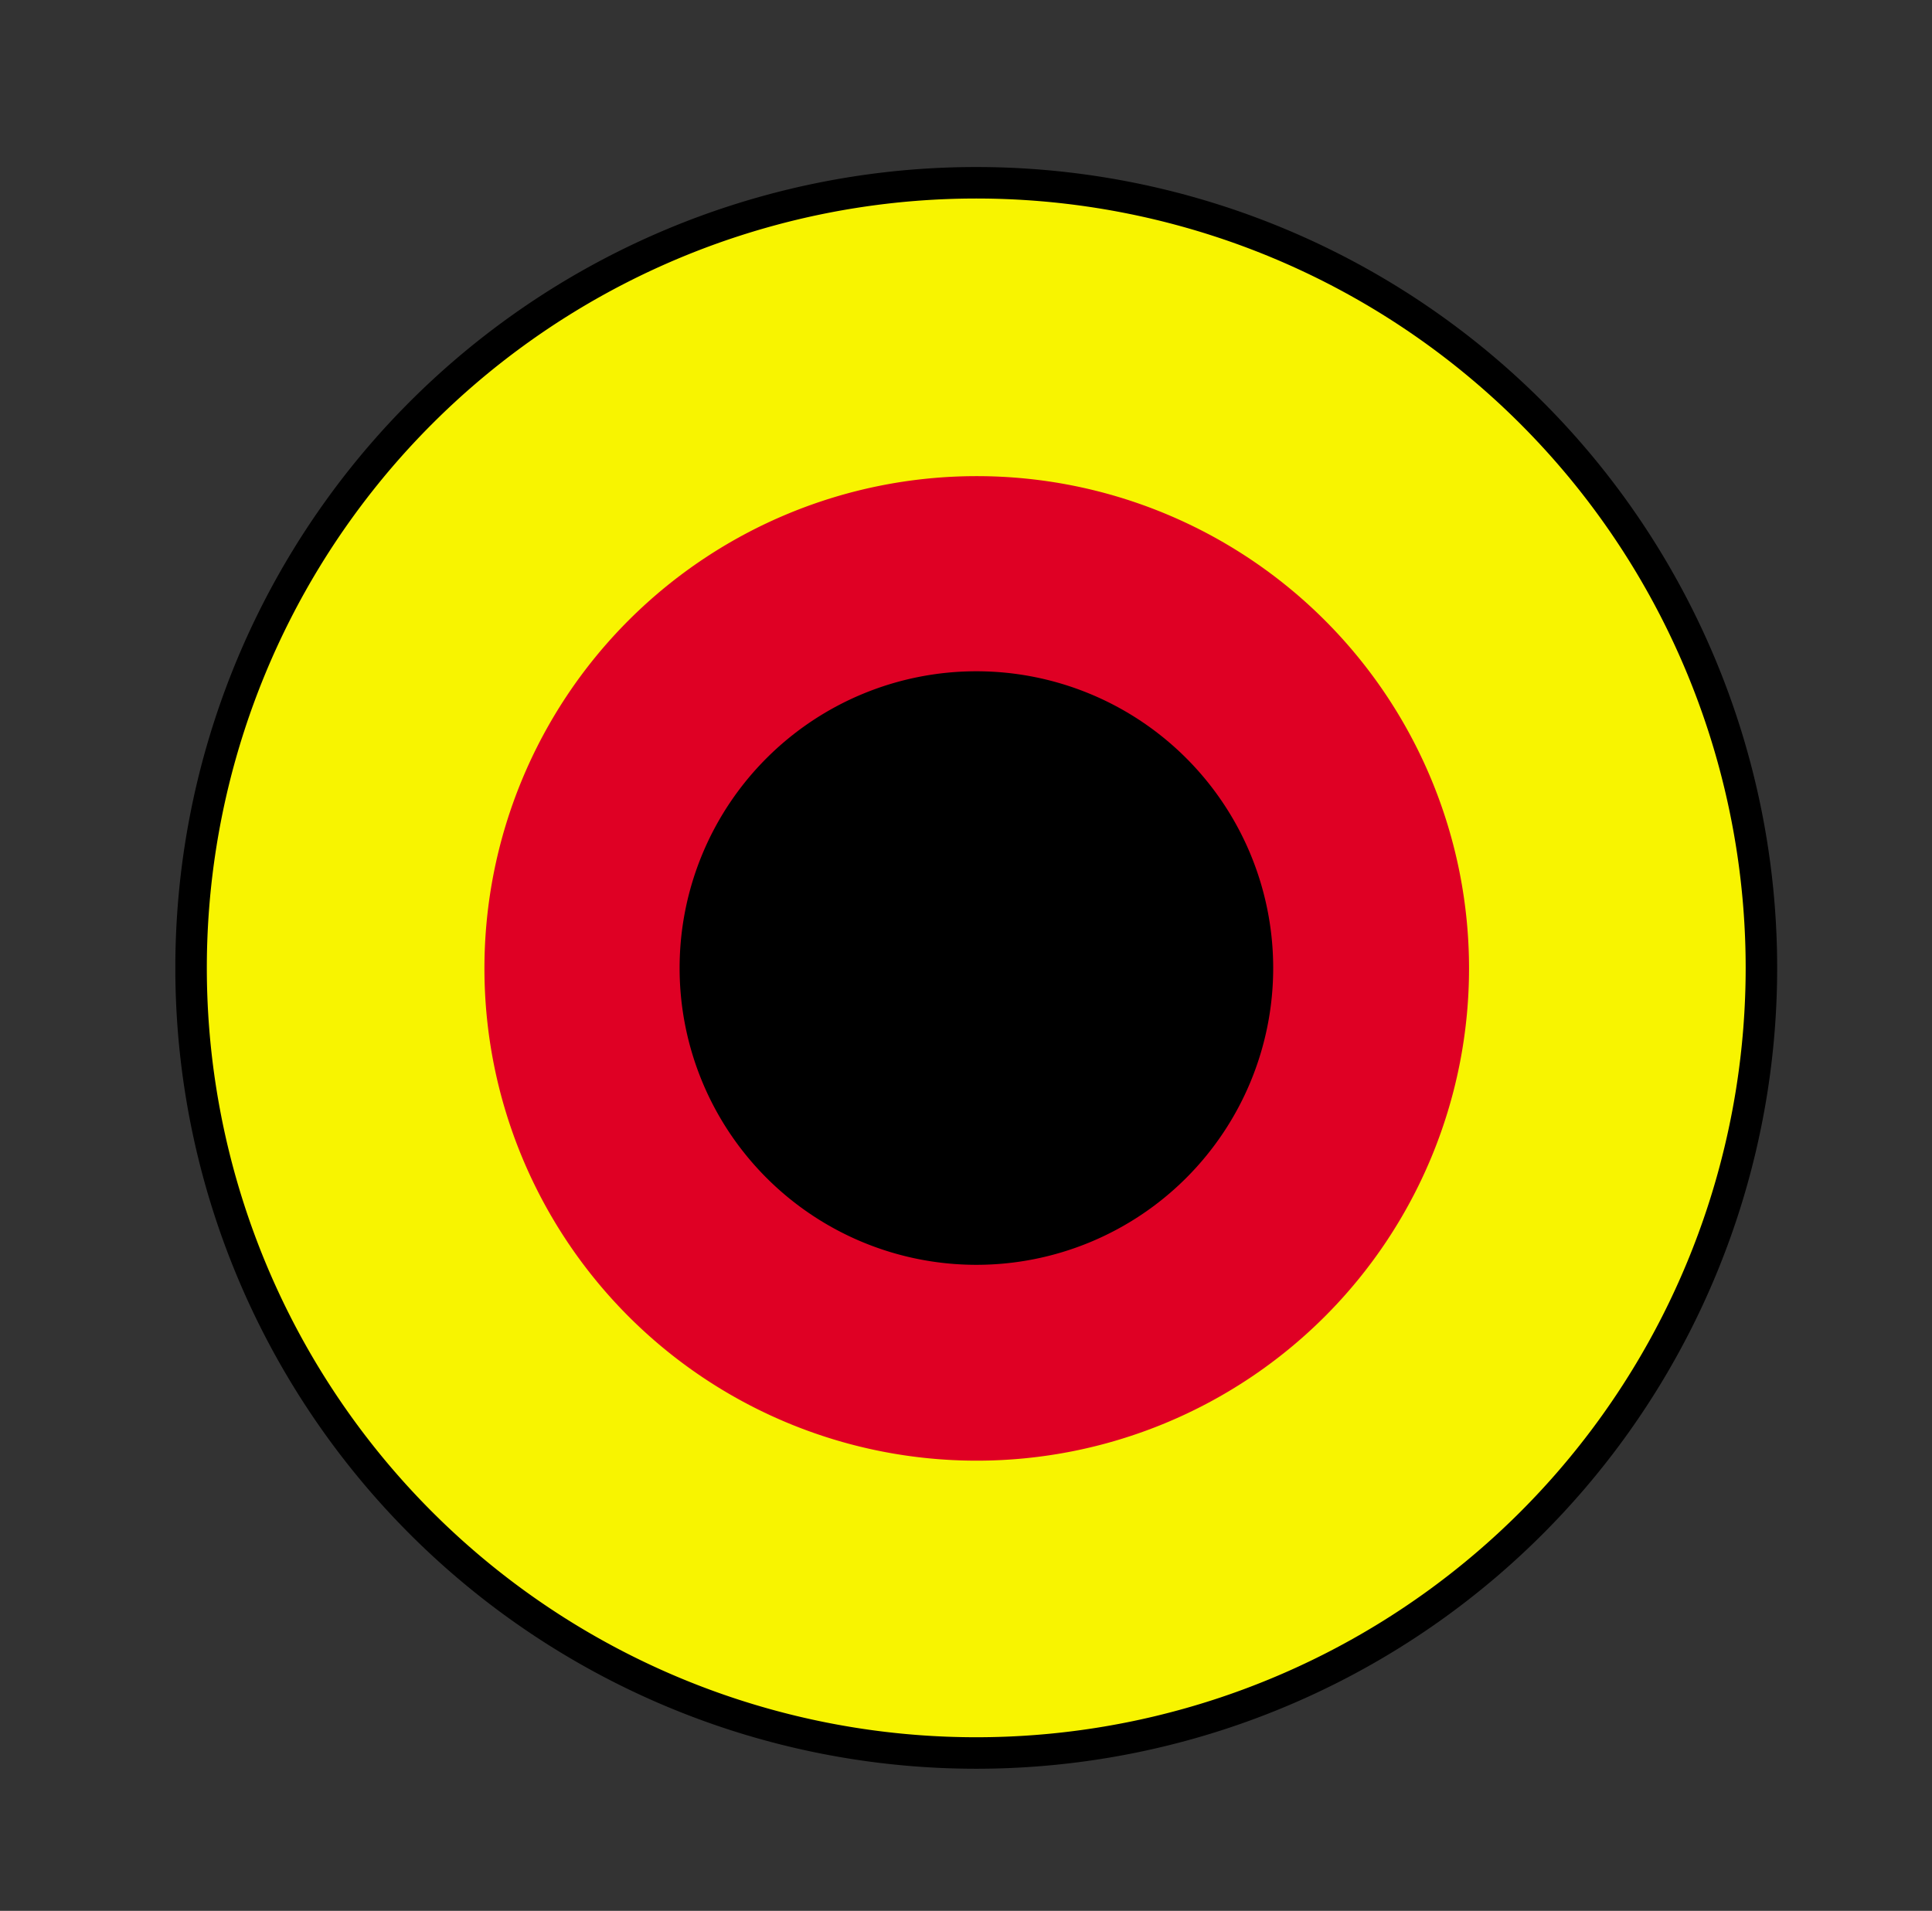 <?xml version="1.0" encoding="UTF-8" standalone="no"?>
<!-- Created with Inkscape (http://www.inkscape.org/) -->
<svg
   xmlns:svg="http://www.w3.org/2000/svg"
   xmlns="http://www.w3.org/2000/svg"
   version="1.0"
   width="92"
   height="91"
   id="svg2">
  <rect width="100%" height="100%" fill="#333333" stroke="none"/>
  <defs
     id="defs4" />
  <g
     transform="translate(111.714,-86.862)"
     id="layer1">
    <path
       d="M 87.043,52.028 A 37.389,37.389 0 1 1 12.265,52.028 A 37.389,37.389 0 1 1 87.043,52.028 z"
       transform="translate(-114.88,80.927)"
       id="path2396"
       style="fill:#f8f400;fill-opacity:1;stroke:#000000;stroke-width:1.5;stroke-miterlimit:4;stroke-dasharray:none;stroke-opacity:1" />
    <path
       d="M 87.043,52.028 A 37.389,37.389 0 1 1 12.265,52.028 A 37.389,37.389 0 1 1 87.043,52.028 z"
       transform="matrix(0.627,0,0,0.627,-96.336,100.358)"
       id="path3168"
       style="opacity:1;fill:#df0024;fill-opacity:1;stroke:none;stroke-width:1.5;stroke-miterlimit:4;stroke-dasharray:none;stroke-opacity:1" />
    <path
       d="M 87.043,52.028 A 37.389,37.389 0 1 1 12.265,52.028 A 37.389,37.389 0 1 1 87.043,52.028 z"
       transform="matrix(0.378,0,0,0.378,-83.988,113.296)"
       id="path3170"
       style="opacity:1;fill:#000000;fill-opacity:1;stroke:none;stroke-width:1.5;stroke-miterlimit:4;stroke-dasharray:none;stroke-opacity:1" />
  </g>
</svg>
